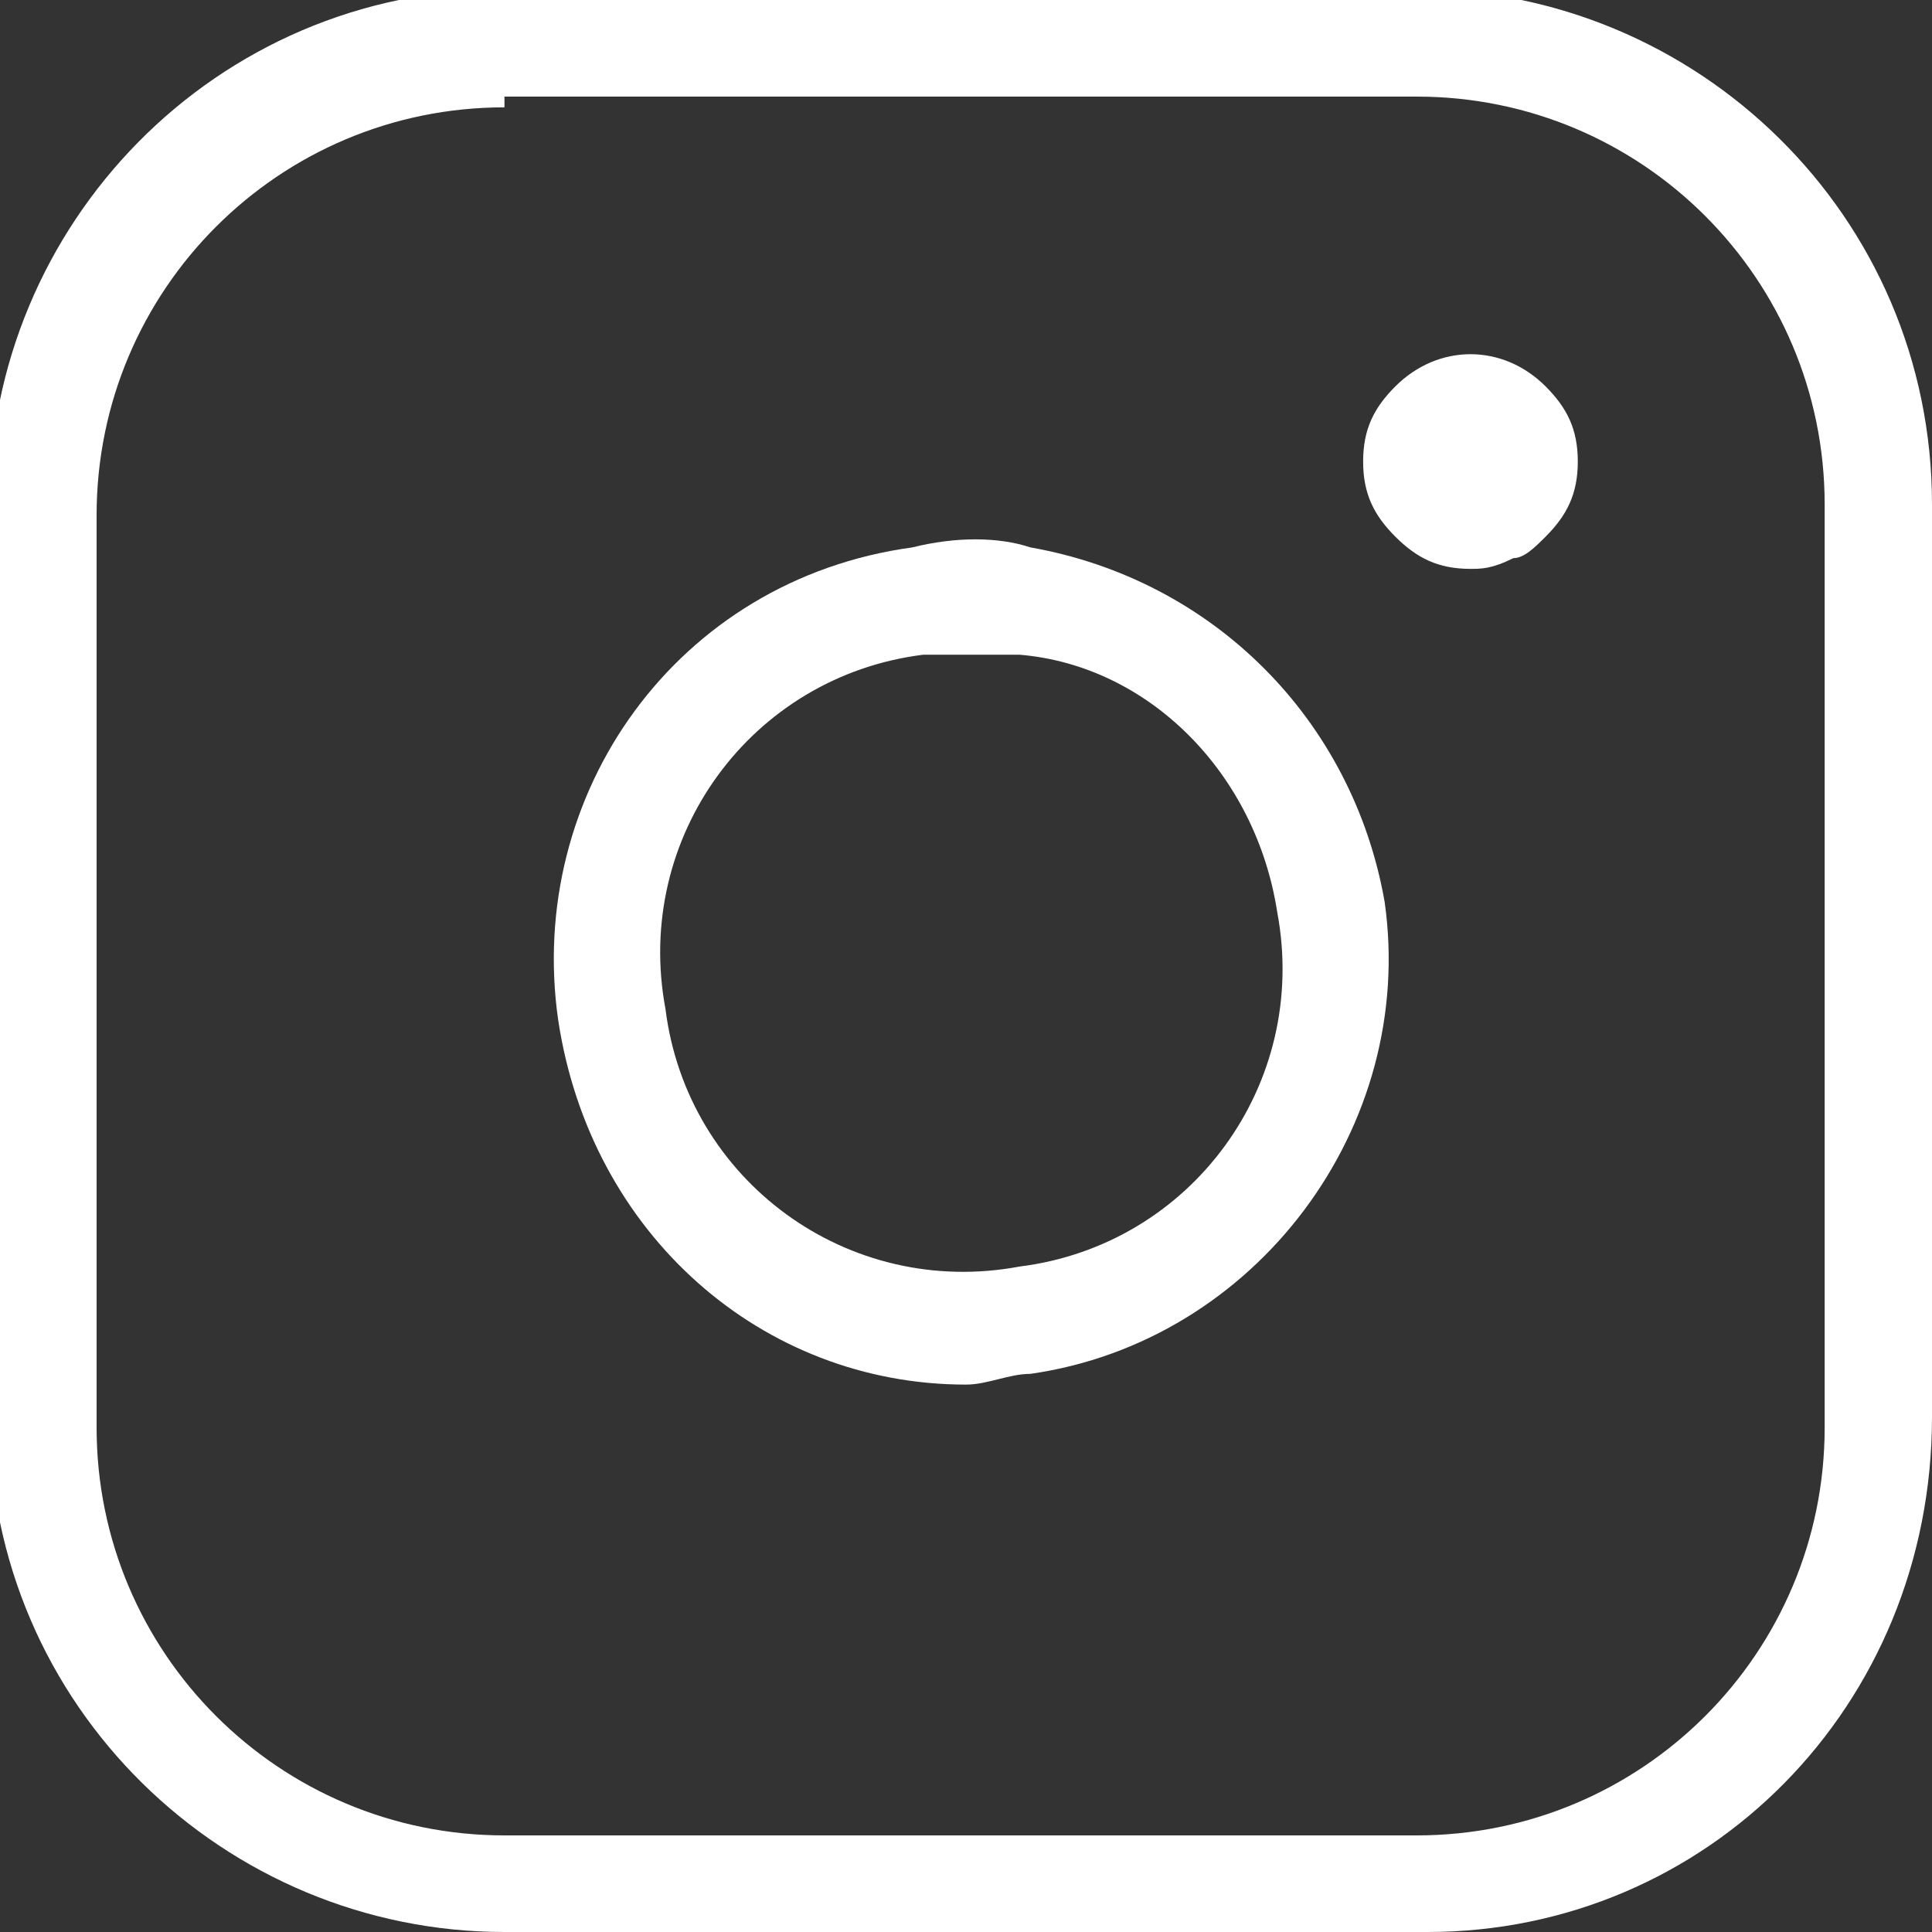 <?xml version="1.0" encoding="utf-8"?>
<!-- Generator: Adobe Illustrator 25.2.0, SVG Export Plug-In . SVG Version: 6.00 Build 0)  -->
<svg version="1.1" id="レイヤー_1" xmlns="http://www.w3.org/2000/svg" xmlns:xlink="http://www.w3.org/1999/xlink" x="0px"
	 y="0px" viewBox="0 0 18 18" style="enable-background:new 0 0 18 18;" xml:space="preserve">
<rect x="0" y="0" width="18" height="18" fill="#333333" stroke="none"/>
<style type="text/css">
	.st0{fill:#FFFFFF;}
</style>
<g id="Icon_feather-instagram" transform="translate(-1.5 -1.5)">
	<g id="パス_1">
		<path class="st0" d="M14.8,19.5H6.2c-2.6,0-4.8-2.1-4.8-4.8V6.2c0-2.6,2.1-4.8,4.8-4.8h8.5c2.6,0,4.8,2.1,4.8,4.8v8.5
			C19.5,17.4,17.4,19.5,14.8,19.5z M6.2,2.5c-2.1,0-3.8,1.7-3.8,3.8v8.5c0,2.1,1.7,3.8,3.8,3.8h8.5c2.1,0,3.8-1.7,3.8-3.8V6.2
			c0-2.1-1.7-3.8-3.8-3.8H6.2V2.5z"/>
	</g>
	<g id="パス_2">
		<path class="st0" d="M10.5,14.4C8.6,14.4,7,13,6.7,11C6.4,8.9,7.8,6.9,10,6.6c0.4-0.1,0.8-0.1,1.1,0c1.7,0.3,3,1.6,3.3,3.3l0,0
			c0.3,2.1-1.2,4.1-3.3,4.4C10.9,14.3,10.7,14.4,10.5,14.4z M10.5,7.6c-0.1,0-0.3,0-0.4,0c-1.6,0.2-2.7,1.7-2.4,3.3
			c0.2,1.6,1.7,2.7,3.3,2.4c1.6-0.2,2.7-1.7,2.4-3.3l0,0c-0.2-1.3-1.2-2.3-2.4-2.4C10.8,7.6,10.7,7.6,10.5,7.6z"/>
	</g>
	<g id="パス_3">
		<path class="st0" d="M15.2,6.8c-0.3,0-0.5-0.1-0.7-0.3c-0.2-0.2-0.3-0.4-0.3-0.7c0-0.3,0.1-0.5,0.3-0.7c0.4-0.4,1-0.4,1.4,0
			c0.2,0.2,0.3,0.4,0.3,0.7c0,0.3-0.1,0.5-0.3,0.7c-0.1,0.1-0.2,0.2-0.3,0.2C15.4,6.8,15.3,6.8,15.2,6.8z"/>
	</g>
</g>
</svg>
